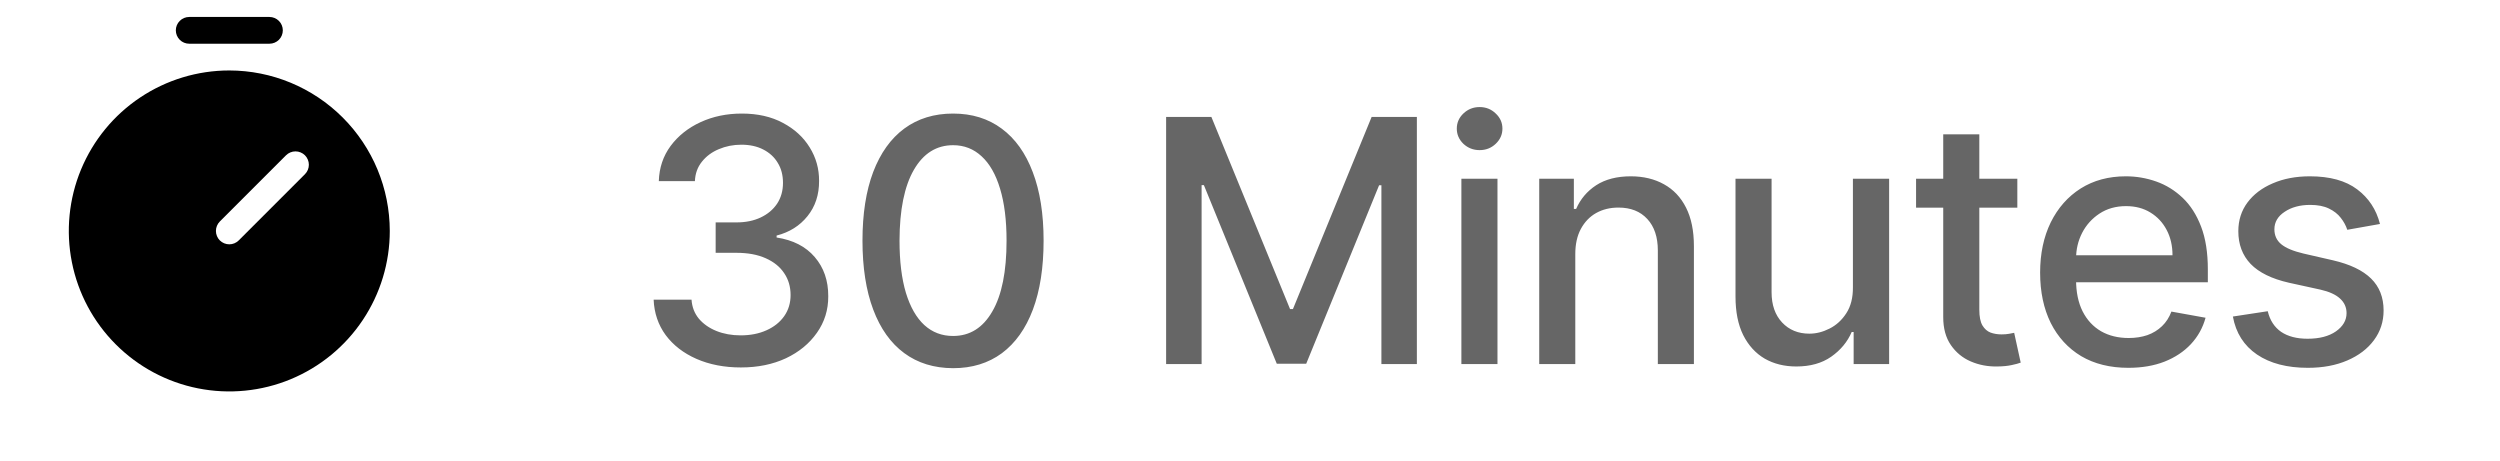 <svg width="103" height="19" viewBox="0 0 103 19" fill="none" xmlns="http://www.w3.org/2000/svg">
<path d="M7.795 1.801H11.101C11.247 1.801 11.387 1.743 11.491 1.64C11.594 1.536 11.652 1.396 11.652 1.25C11.652 1.104 11.594 0.964 11.491 0.861C11.387 0.757 11.247 0.699 11.101 0.699H7.795C7.649 0.699 7.509 0.757 7.406 0.861C7.302 0.964 7.244 1.104 7.244 1.25C7.244 1.396 7.302 1.536 7.406 1.64C7.509 1.743 7.649 1.801 7.795 1.801Z" fill="black"/>
<path d="M9.447 2.903C8.139 2.903 6.861 3.291 5.773 4.018C4.686 4.744 3.839 5.777 3.338 6.985C2.838 8.193 2.707 9.522 2.962 10.805C3.217 12.088 3.847 13.266 4.772 14.19C5.696 15.115 6.874 15.745 8.157 16C9.44 16.255 10.769 16.124 11.977 15.624C13.185 15.123 14.218 14.276 14.944 13.188C15.671 12.101 16.059 10.823 16.059 9.515C16.057 7.762 15.36 6.082 14.12 4.842C12.88 3.602 11.2 2.905 9.447 2.903ZM12.564 7.177L9.836 9.905C9.785 9.956 9.725 9.996 9.658 10.024C9.591 10.052 9.519 10.066 9.447 10.066C9.375 10.066 9.303 10.052 9.236 10.024C9.169 9.996 9.108 9.956 9.057 9.905C9.006 9.854 8.965 9.793 8.938 9.726C8.91 9.659 8.896 9.587 8.896 9.515C8.896 9.443 8.91 9.371 8.938 9.304C8.965 9.237 9.006 9.177 9.057 9.125L11.784 6.398C11.836 6.347 11.896 6.306 11.963 6.279C12.03 6.251 12.102 6.237 12.174 6.237C12.246 6.237 12.318 6.251 12.385 6.279C12.452 6.306 12.512 6.347 12.564 6.398C12.615 6.449 12.655 6.51 12.683 6.577C12.711 6.644 12.725 6.715 12.725 6.788C12.725 6.86 12.711 6.932 12.683 6.999C12.655 7.066 12.615 7.126 12.564 7.177H12.564Z" fill="black"/>
<path d="M30.524 15.139C29.841 15.139 29.232 15.021 28.695 14.786C28.161 14.551 27.738 14.224 27.427 13.807C27.119 13.386 26.953 12.899 26.93 12.345H28.491C28.511 12.647 28.612 12.909 28.794 13.131C28.98 13.349 29.222 13.518 29.52 13.638C29.818 13.757 30.15 13.817 30.514 13.817C30.915 13.817 31.27 13.747 31.578 13.608C31.89 13.469 32.133 13.275 32.309 13.026C32.485 12.774 32.572 12.484 32.572 12.156C32.572 11.815 32.485 11.515 32.309 11.256C32.137 10.995 31.883 10.789 31.548 10.64C31.217 10.491 30.816 10.416 30.345 10.416H29.485V9.163H30.345C30.723 9.163 31.055 9.095 31.34 8.96C31.628 8.824 31.853 8.635 32.016 8.393C32.178 8.147 32.259 7.861 32.259 7.533C32.259 7.218 32.188 6.944 32.045 6.712C31.906 6.477 31.707 6.293 31.449 6.161C31.194 6.028 30.892 5.962 30.544 5.962C30.213 5.962 29.903 6.023 29.614 6.146C29.329 6.265 29.097 6.437 28.918 6.663C28.739 6.885 28.643 7.152 28.63 7.463H27.143C27.16 6.913 27.322 6.429 27.631 6.011C27.942 5.594 28.353 5.267 28.864 5.032C29.374 4.797 29.941 4.679 30.564 4.679C31.217 4.679 31.78 4.807 32.254 5.062C32.731 5.314 33.099 5.65 33.358 6.071C33.62 6.492 33.749 6.953 33.746 7.453C33.749 8.023 33.59 8.507 33.269 8.905C32.95 9.303 32.526 9.569 31.996 9.705V9.785C32.672 9.888 33.196 10.156 33.567 10.59C33.941 11.024 34.127 11.563 34.124 12.206C34.127 12.766 33.971 13.268 33.656 13.712C33.345 14.156 32.919 14.506 32.379 14.761C31.838 15.013 31.22 15.139 30.524 15.139ZM39.268 15.169C38.482 15.166 37.811 14.959 37.254 14.548C36.697 14.137 36.271 13.538 35.976 12.753C35.681 11.967 35.534 11.021 35.534 9.914C35.534 8.81 35.681 7.867 35.976 7.085C36.275 6.303 36.702 5.706 37.259 5.295C37.819 4.884 38.489 4.679 39.268 4.679C40.047 4.679 40.714 4.886 41.271 5.3C41.828 5.711 42.254 6.308 42.549 7.09C42.847 7.869 42.996 8.81 42.996 9.914C42.996 11.024 42.849 11.972 42.554 12.758C42.259 13.54 41.833 14.138 41.276 14.553C40.719 14.963 40.05 15.169 39.268 15.169ZM39.268 13.842C39.957 13.842 40.496 13.505 40.883 12.832C41.275 12.16 41.47 11.187 41.47 9.914C41.47 9.069 41.38 8.355 41.202 7.771C41.026 7.185 40.772 6.741 40.441 6.439C40.113 6.134 39.722 5.982 39.268 5.982C38.581 5.982 38.043 6.32 37.652 6.996C37.261 7.672 37.063 8.645 37.06 9.914C37.06 10.762 37.148 11.48 37.324 12.067C37.503 12.65 37.756 13.093 38.084 13.394C38.413 13.693 38.807 13.842 39.268 13.842ZM48.044 4.818H49.909L53.15 12.733H53.269L56.511 4.818H58.375V15H56.914V7.632H56.819L53.816 14.985H52.603L49.6 7.627H49.506V15H48.044V4.818ZM60.209 15V7.364H61.696V15H60.209ZM60.96 6.185C60.702 6.185 60.48 6.099 60.294 5.927C60.112 5.751 60.02 5.542 60.02 5.3C60.02 5.055 60.112 4.846 60.294 4.674C60.48 4.498 60.702 4.411 60.96 4.411C61.219 4.411 61.439 4.498 61.621 4.674C61.807 4.846 61.9 5.055 61.9 5.3C61.9 5.542 61.807 5.751 61.621 5.927C61.439 6.099 61.219 6.185 60.96 6.185ZM64.902 10.466V15H63.416V7.364H64.843V8.607H64.937C65.113 8.202 65.388 7.877 65.762 7.632C66.14 7.387 66.616 7.264 67.189 7.264C67.71 7.264 68.165 7.374 68.556 7.592C68.947 7.808 69.251 8.129 69.466 8.557C69.682 8.984 69.789 9.513 69.789 10.143V15H68.303V10.322C68.303 9.768 68.159 9.336 67.87 9.024C67.582 8.709 67.186 8.552 66.682 8.552C66.337 8.552 66.031 8.626 65.762 8.776C65.497 8.925 65.287 9.143 65.131 9.432C64.978 9.717 64.902 10.062 64.902 10.466ZM76.34 11.833V7.364H77.832V15H76.37V13.678H76.29C76.115 14.085 75.833 14.425 75.445 14.697C75.061 14.965 74.582 15.099 74.009 15.099C73.518 15.099 73.084 14.992 72.706 14.776C72.332 14.557 72.037 14.234 71.821 13.807C71.609 13.379 71.503 12.851 71.503 12.221V7.364H72.989V12.042C72.989 12.562 73.134 12.977 73.422 13.285C73.71 13.593 74.085 13.747 74.546 13.747C74.824 13.747 75.101 13.678 75.376 13.538C75.654 13.399 75.885 13.189 76.067 12.907C76.252 12.625 76.344 12.267 76.34 11.833ZM83.114 7.364V8.557H78.942V7.364H83.114ZM80.061 5.534H81.548V12.758C81.548 13.046 81.591 13.263 81.677 13.409C81.763 13.552 81.874 13.649 82.01 13.702C82.149 13.752 82.3 13.777 82.462 13.777C82.582 13.777 82.686 13.769 82.776 13.752C82.865 13.736 82.935 13.722 82.984 13.712L83.253 14.94C83.167 14.973 83.044 15.007 82.885 15.04C82.726 15.076 82.527 15.096 82.288 15.099C81.897 15.106 81.533 15.037 81.195 14.891C80.857 14.745 80.583 14.519 80.374 14.214C80.165 13.91 80.061 13.527 80.061 13.066V5.534ZM87.687 15.154C86.935 15.154 86.287 14.993 85.743 14.672C85.203 14.347 84.785 13.891 84.49 13.305C84.199 12.715 84.053 12.024 84.053 11.232C84.053 10.449 84.199 9.76 84.49 9.163C84.785 8.567 85.196 8.101 85.723 7.766C86.254 7.432 86.874 7.264 87.583 7.264C88.014 7.264 88.431 7.335 88.836 7.478C89.24 7.62 89.603 7.844 89.924 8.149C90.246 8.454 90.499 8.85 90.685 9.337C90.871 9.821 90.963 10.41 90.963 11.102V11.629H84.893V10.516H89.507C89.507 10.124 89.427 9.778 89.268 9.477C89.109 9.172 88.885 8.931 88.597 8.756C88.312 8.58 87.977 8.492 87.593 8.492C87.175 8.492 86.811 8.595 86.499 8.8C86.191 9.003 85.952 9.268 85.783 9.596C85.617 9.921 85.534 10.274 85.534 10.655V11.525C85.534 12.035 85.624 12.47 85.803 12.827C85.985 13.185 86.239 13.459 86.564 13.648C86.888 13.833 87.268 13.926 87.702 13.926C87.984 13.926 88.241 13.886 88.473 13.807C88.705 13.724 88.905 13.601 89.074 13.439C89.243 13.277 89.373 13.076 89.462 12.837L90.869 13.091C90.756 13.505 90.554 13.868 90.263 14.18C89.974 14.488 89.611 14.728 89.174 14.901C88.74 15.07 88.244 15.154 87.687 15.154ZM98.055 9.228L96.708 9.467C96.651 9.294 96.562 9.13 96.439 8.974C96.32 8.819 96.158 8.691 95.952 8.592C95.747 8.492 95.49 8.442 95.181 8.442C94.761 8.442 94.409 8.537 94.128 8.726C93.846 8.911 93.705 9.152 93.705 9.447C93.705 9.702 93.799 9.907 93.988 10.063C94.177 10.219 94.482 10.347 94.903 10.446L96.116 10.724C96.819 10.887 97.343 11.137 97.687 11.475C98.032 11.813 98.204 12.252 98.204 12.793C98.204 13.25 98.072 13.658 97.806 14.016C97.545 14.37 97.178 14.649 96.708 14.851C96.24 15.053 95.699 15.154 95.082 15.154C94.227 15.154 93.529 14.972 92.989 14.607C92.449 14.239 92.117 13.717 91.995 13.041L93.431 12.822C93.521 13.197 93.705 13.48 93.983 13.673C94.262 13.861 94.625 13.956 95.072 13.956C95.559 13.956 95.949 13.855 96.24 13.653C96.532 13.447 96.678 13.197 96.678 12.902C96.678 12.663 96.588 12.463 96.409 12.3C96.234 12.138 95.964 12.015 95.599 11.932L94.306 11.649C93.594 11.487 93.067 11.228 92.726 10.874C92.388 10.519 92.219 10.07 92.219 9.526C92.219 9.076 92.344 8.681 92.596 8.343C92.848 8.005 93.196 7.741 93.64 7.553C94.085 7.36 94.593 7.264 95.167 7.264C95.992 7.264 96.641 7.443 97.115 7.801C97.589 8.156 97.903 8.631 98.055 9.228Z" fill="black" fill-opacity="0.6"/>
</svg>
